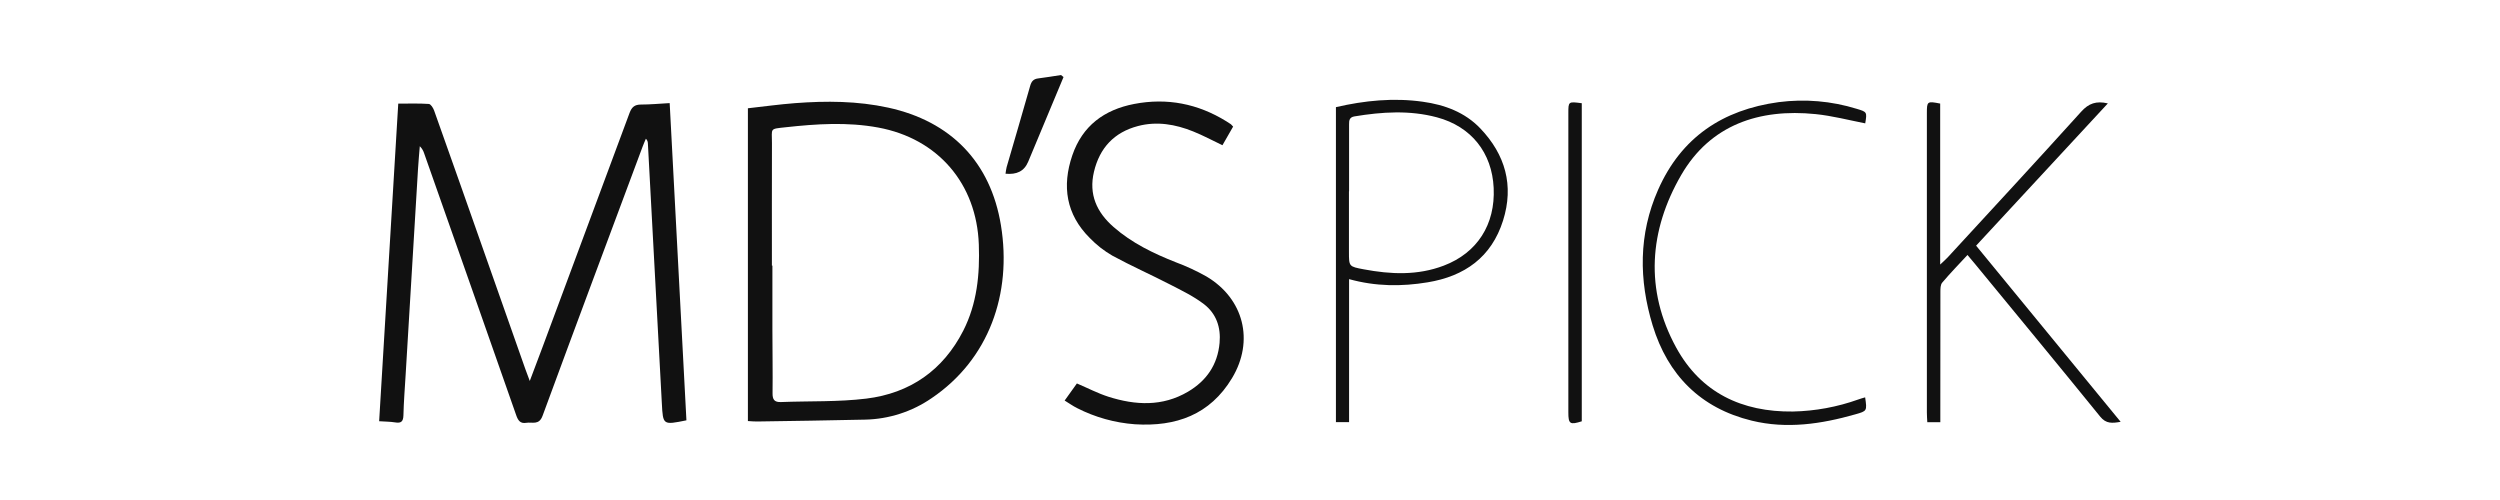 <svg width="100" height="20" viewBox="0 0 100 20" fill="none" xmlns="http://www.w3.org/2000/svg">
<rect x="0" y="0" width="100" height="20" fill="#808080" stroke="none"/>
<g clip-path="url(#clip0_8114_56034)">
<rect width="100" height="20" fill="white"/>
<path fill-rule="evenodd" clip-rule="evenodd" d="M21.191 15.239C21.385 14.73 21.542 14.313 21.697 13.896C22.859 10.772 24.021 7.647 25.181 4.521C25.271 4.278 25.39 4.183 25.64 4.182C26.005 4.182 26.369 4.147 26.787 4.124C27.011 8.373 27.235 12.603 27.457 16.813C26.516 17.004 26.52 17.004 26.474 16.14C26.289 12.669 26.103 9.199 25.915 5.729C25.913 5.661 25.884 5.596 25.835 5.549C25.791 5.655 25.743 5.761 25.702 5.872C24.365 9.46 23.023 13.042 21.702 16.634C21.559 17.022 21.288 16.872 21.049 16.913C20.809 16.953 20.721 16.816 20.648 16.608C19.425 13.117 18.198 9.626 16.967 6.137C16.933 6.028 16.873 5.928 16.792 5.848C16.768 6.148 16.739 6.448 16.721 6.752C16.554 9.501 16.389 12.25 16.225 14.999C16.193 15.537 16.15 16.073 16.137 16.614C16.13 16.864 16.042 16.937 15.805 16.896C15.616 16.865 15.418 16.866 15.166 16.849C15.421 12.615 15.675 8.393 15.93 4.145C16.362 4.145 16.759 4.131 17.153 4.158C17.233 4.164 17.328 4.318 17.365 4.422C18.079 6.428 18.788 8.436 19.493 10.445C20 11.886 20.508 13.327 21.015 14.767C21.059 14.895 21.108 15.02 21.191 15.239Z" fill="#111111"/>
<path fill-rule="evenodd" clip-rule="evenodd" d="M30.876 10.623H30.896V13.172C30.896 14.022 30.913 14.872 30.902 15.722C30.898 15.98 30.971 16.093 31.241 16.082C32.379 16.037 33.528 16.082 34.654 15.944C36.398 15.729 37.719 14.815 38.529 13.231C39.082 12.145 39.196 10.977 39.153 9.778C39.066 7.346 37.518 5.542 35.125 5.101C33.892 4.874 32.661 4.955 31.429 5.09C30.77 5.162 30.88 5.119 30.878 5.72C30.873 7.349 30.876 8.985 30.876 10.623ZM29.916 16.842V4.331C30.546 4.261 31.172 4.174 31.799 4.126C33.048 4.031 34.297 4.037 35.527 4.305C38.023 4.849 39.624 6.472 40.038 9.015C40.483 11.748 39.558 14.375 37.267 15.925C36.483 16.466 35.557 16.765 34.605 16.785C33.164 16.819 31.722 16.837 30.282 16.86C30.172 16.862 30.065 16.85 29.916 16.842Z" fill="#111111"/>
<path fill-rule="evenodd" clip-rule="evenodd" d="M49.325 5.064C49.177 5.323 49.039 5.563 48.898 5.809C48.497 5.619 48.123 5.416 47.726 5.257C47.016 4.971 46.274 4.842 45.517 5.042C44.567 5.292 43.986 5.915 43.759 6.869C43.543 7.773 43.867 8.49 44.544 9.081C45.275 9.721 46.133 10.135 47.029 10.489C47.452 10.646 47.862 10.836 48.256 11.058C49.753 11.944 50.18 13.635 49.28 15.127C48.398 16.592 47.038 17.074 45.398 16.971C44.592 16.912 43.806 16.692 43.086 16.325C42.924 16.245 42.777 16.139 42.586 16.022L43.076 15.338C43.512 15.524 43.916 15.735 44.338 15.87C45.419 16.213 46.498 16.27 47.52 15.668C48.258 15.232 48.703 14.594 48.783 13.719C48.841 13.091 48.65 12.546 48.162 12.169C47.75 11.853 47.27 11.621 46.806 11.382C46.042 10.988 45.256 10.64 44.501 10.23C44.166 10.038 43.859 9.798 43.591 9.52C42.645 8.576 42.471 7.449 42.892 6.215C43.296 5.031 44.169 4.389 45.368 4.158C46.684 3.905 47.912 4.148 49.049 4.849C49.114 4.889 49.179 4.929 49.239 4.972C49.27 5 49.299 5.031 49.325 5.064Z" fill="#111111"/>
<path fill-rule="evenodd" clip-rule="evenodd" d="M84.314 4.136L79.044 9.827C80.97 12.172 82.884 14.505 84.826 16.873C84.49 16.93 84.245 16.958 84.008 16.665C82.347 14.617 80.667 12.586 78.994 10.55C78.906 10.443 78.816 10.338 78.699 10.199C78.346 10.58 78.004 10.932 77.688 11.306C77.617 11.389 77.616 11.547 77.616 11.671C77.612 13.285 77.611 14.899 77.613 16.515V16.887H77.092C77.085 16.751 77.075 16.625 77.075 16.499V4.521C77.075 4.052 77.09 4.041 77.607 4.143V10.582C77.75 10.447 77.833 10.376 77.906 10.297C79.691 8.359 81.483 6.422 83.249 4.466C83.548 4.134 83.849 4.028 84.314 4.136Z" fill="#111111"/>
<path fill-rule="evenodd" clip-rule="evenodd" d="M53.963 7.654H53.958V10.075C53.958 10.662 53.958 10.661 54.545 10.772C55.626 10.976 56.702 11.026 57.754 10.624C59.091 10.114 59.815 8.98 59.747 7.519C59.682 6.107 58.85 5.06 57.477 4.693C56.385 4.401 55.281 4.474 54.183 4.655C53.98 4.688 53.961 4.809 53.963 4.978C53.965 5.868 53.963 6.762 53.963 7.654ZM53.963 11.165V16.886H53.437V4.286C54.584 4.021 55.741 3.904 56.916 4.07C57.789 4.192 58.595 4.49 59.213 5.137C60.212 6.184 60.565 7.419 60.122 8.822C59.658 10.292 58.582 11.05 57.106 11.293C56.068 11.465 55.031 11.461 53.963 11.165Z" fill="#111111"/>
<path fill-rule="evenodd" clip-rule="evenodd" d="M74.606 15.894C74.684 16.438 74.684 16.441 74.211 16.574C72.85 16.962 71.469 17.167 70.072 16.827C68.023 16.328 66.713 15.004 66.106 13.016C65.553 11.198 65.538 9.37 66.324 7.591C67.252 5.491 68.907 4.393 71.143 4.086C72.192 3.949 73.258 4.04 74.269 4.353C74.683 4.477 74.684 4.482 74.609 4.934C73.948 4.805 73.29 4.632 72.622 4.564C70.367 4.335 68.411 4.994 67.248 7.001C65.968 9.208 65.782 11.591 67.047 13.902C68.036 15.71 69.679 16.485 71.714 16.461C72.608 16.443 73.493 16.279 74.335 15.978C74.414 15.947 74.496 15.927 74.606 15.894Z" fill="#111111"/>
<path fill-rule="evenodd" clip-rule="evenodd" d="M63.271 4.129V16.852C62.798 17.002 62.734 16.96 62.734 16.495V4.525C62.734 4.058 62.734 4.058 63.271 4.129Z" fill="#111111"/>
<path fill-rule="evenodd" clip-rule="evenodd" d="M42.541 3.082C42.071 4.208 41.598 5.334 41.131 6.461C40.967 6.858 40.662 6.989 40.221 6.949C40.231 6.86 40.246 6.771 40.266 6.683C40.58 5.6 40.9 4.519 41.207 3.434C41.258 3.255 41.339 3.16 41.525 3.137C41.831 3.1 42.136 3.047 42.44 3.001L42.541 3.082Z" fill="#111111"/>
</g>
<defs>
<clipPath id="clip0_8114_56034">
<rect width="100" height="20" fill="white"/>
</clipPath>
</defs>
</svg>
